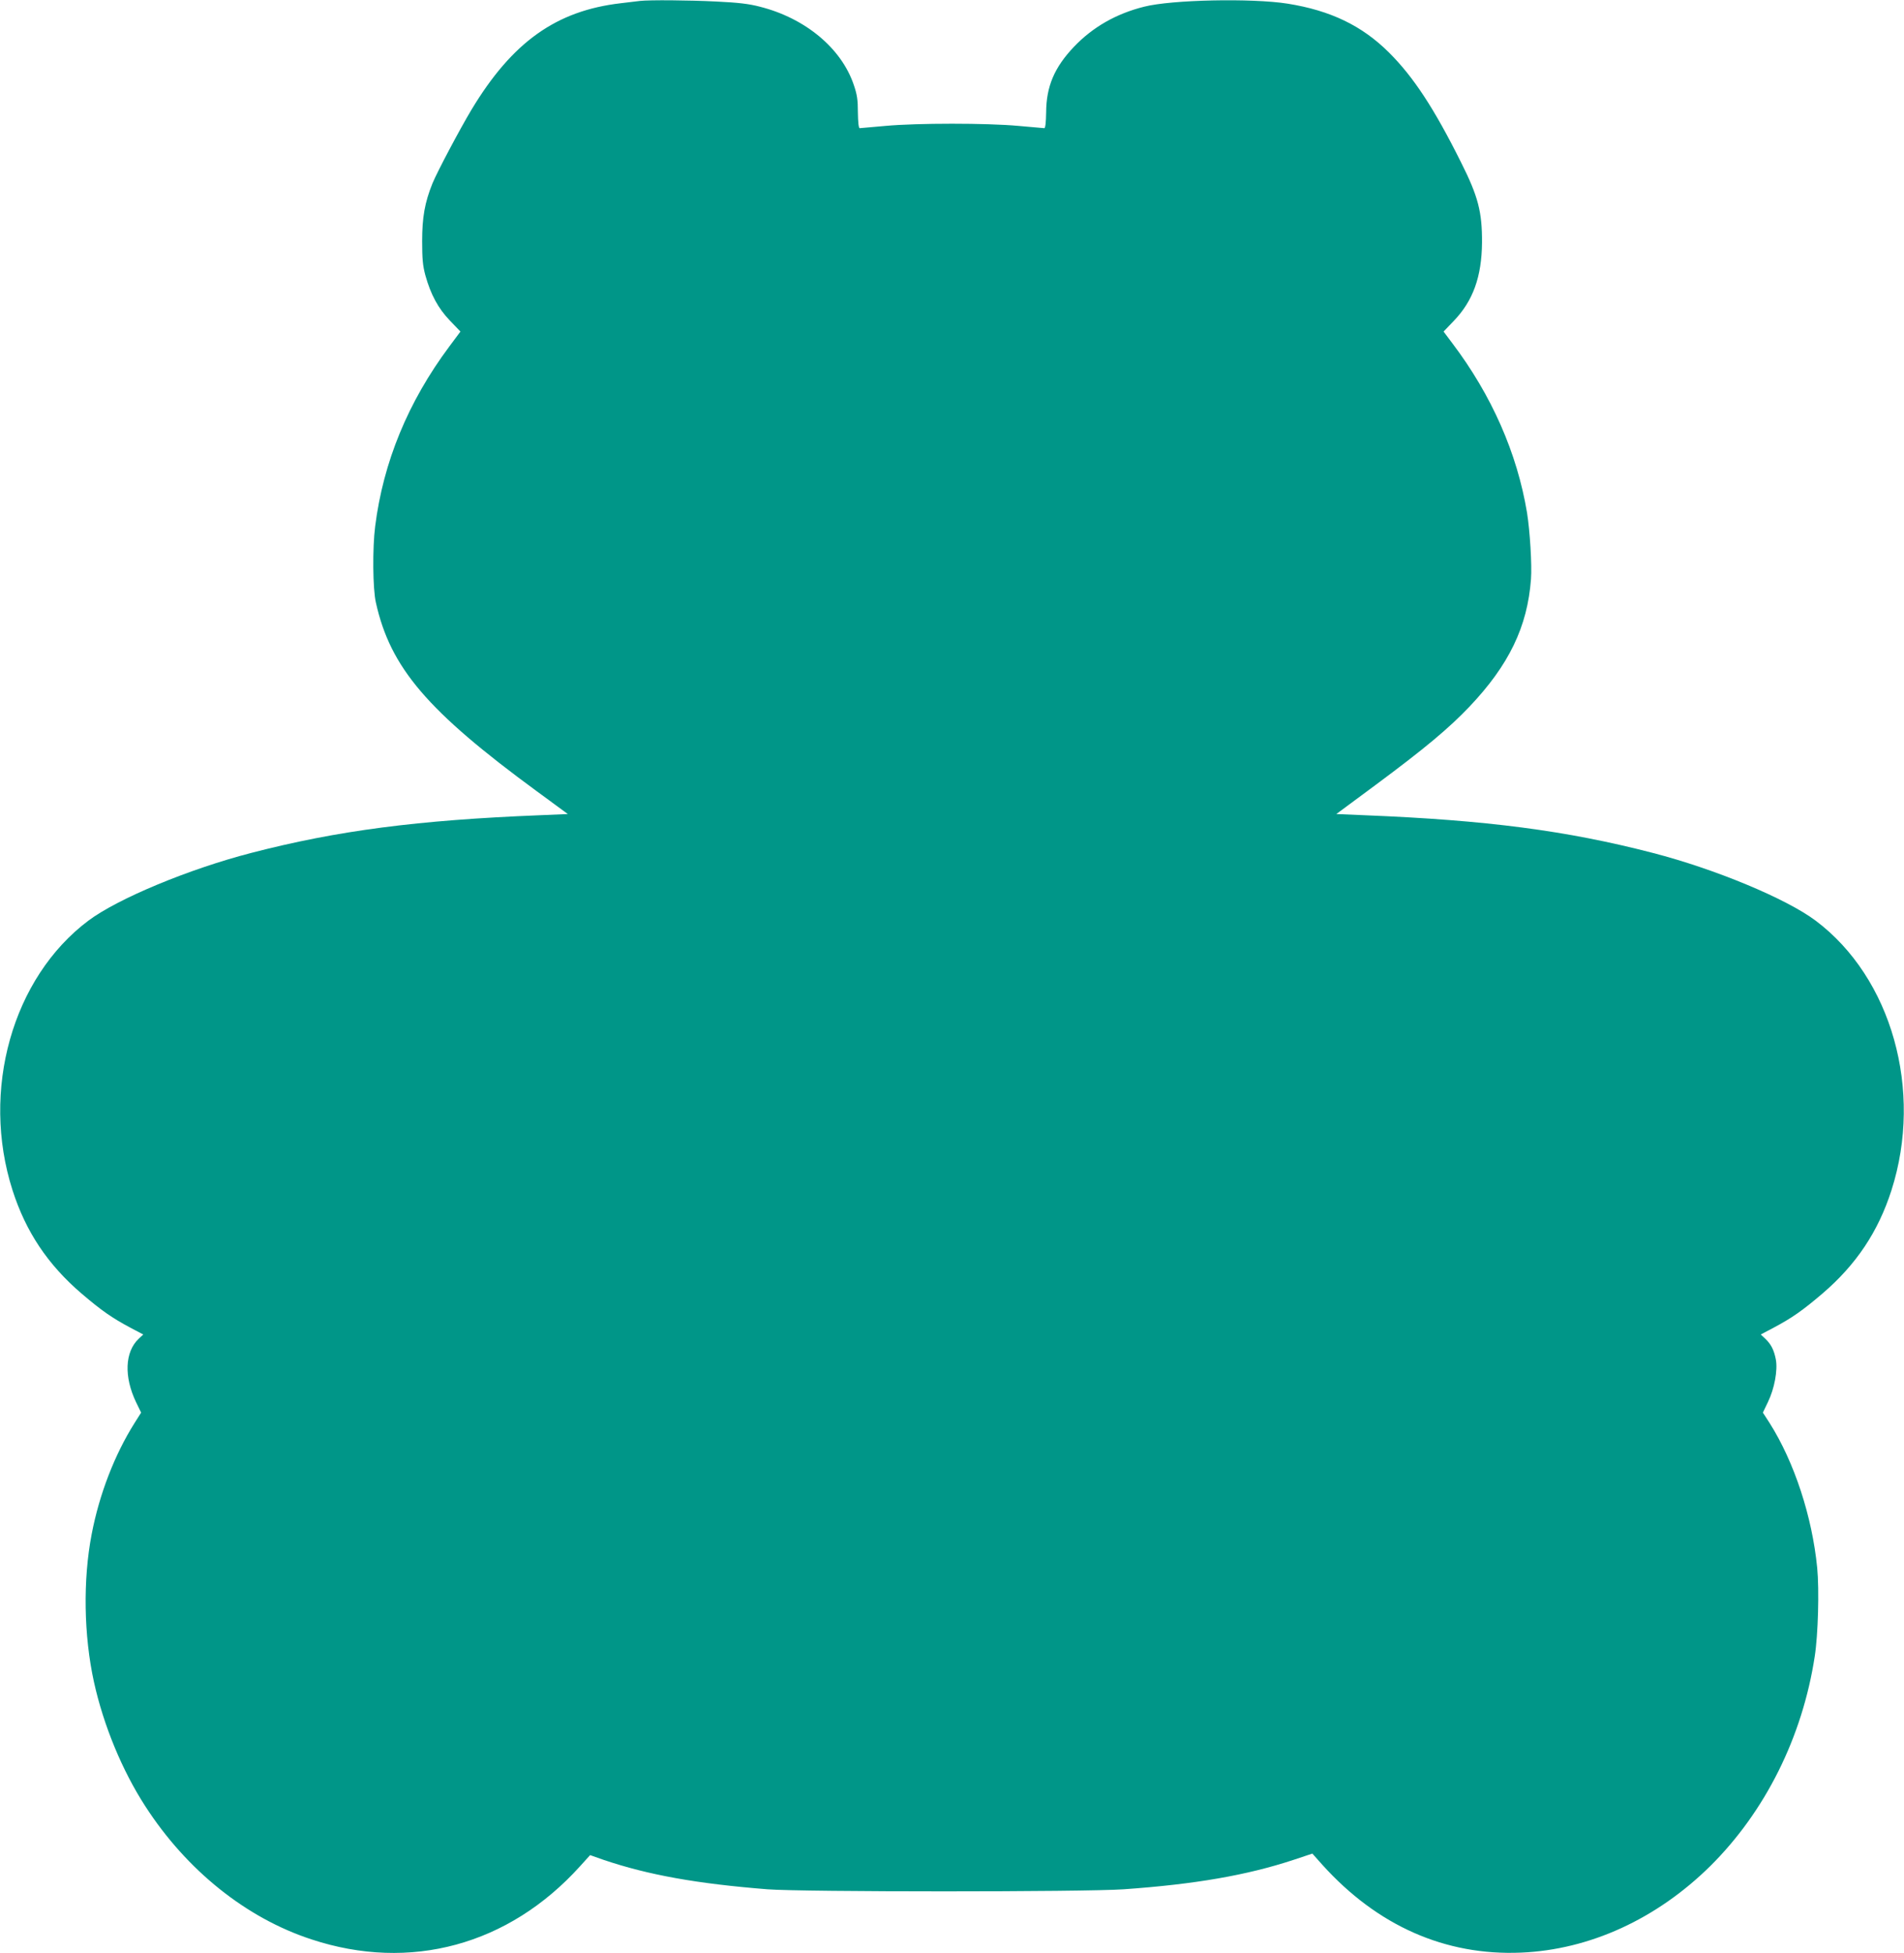 <?xml version="1.0" standalone="no"?>
<!DOCTYPE svg PUBLIC "-//W3C//DTD SVG 20010904//EN"
 "http://www.w3.org/TR/2001/REC-SVG-20010904/DTD/svg10.dtd">
<svg version="1.0" xmlns="http://www.w3.org/2000/svg"
 width="1248pt" height="1280pt" viewBox="0 0 1248 1280"
 preserveAspectRatio="xMidYMid meet">
<g transform="translate(0,1280) scale(0.1,-0.1)"
fill="#009688" stroke="none">
<path d="M4195 12794 c-16 -2 -73 -9 -125 -15 -424 -49 -712 -254 -979 -697
-78 -130 -224 -406 -256 -483 -51 -126 -68 -224 -68 -379 0 -116 4 -161 21
-224 35 -126 84 -217 161 -297 l69 -72 -73 -98 c-270 -362 -433 -757 -486
-1179 -18 -142 -16 -409 5 -500 95 -426 336 -709 1055 -1236 l203 -149 -188
-8 c-796 -32 -1321 -100 -1888 -247 -406 -105 -874 -299 -1067 -444 -498 -374
-706 -1113 -497 -1766 87 -272 231 -488 453 -678 130 -111 199 -159 317 -222
l87 -46 -30 -28 c-91 -86 -97 -249 -17 -416 l33 -68 -43 -68 c-131 -208 -231
-467 -281 -728 -58 -300 -52 -665 15 -970 63 -285 185 -580 336 -813 271 -420
661 -733 1089 -873 647 -214 1294 -38 1760 478 l67 74 88 -31 c293 -99 610
-156 1074 -193 231 -18 2079 -18 2335 0 468 33 808 92 1114 193 l123 41 66
-74 c360 -399 805 -596 1302 -575 450 19 888 220 1240 567 360 357 604 845
685 1375 22 142 30 435 16 580 -33 336 -150 693 -312 949 l-44 68 33 69 c43
88 65 209 52 279 -12 62 -31 100 -69 136 l-30 28 87 46 c118 63 187 111 317
222 222 190 366 406 453 678 209 653 1 1392 -497 1766 -193 145 -661 339
-1067 444 -567 147 -1091 215 -1887 247 l-188 8 258 191 c322 239 480 371 615
513 258 272 380 523 403 836 7 91 -7 317 -26 435 -65 391 -232 770 -490 1111
l-57 76 67 70 c126 131 183 289 185 513 1 201 -25 302 -137 525 -177 355 -313
562 -473 721 -177 176 -383 275 -664 320 -235 37 -762 26 -941 -20 -184 -46
-337 -134 -460 -263 -128 -135 -181 -259 -182 -430 -1 -64 -5 -103 -12 -103
-5 0 -82 7 -170 15 -209 19 -661 19 -870 0 -88 -8 -165 -15 -170 -15 -7 0 -11
39 -12 103 0 83 -5 117 -27 181 -81 240 -318 437 -615 512 -72 19 -142 27
-286 34 -181 9 -436 11 -500 4z"/>
</g>
</svg>
